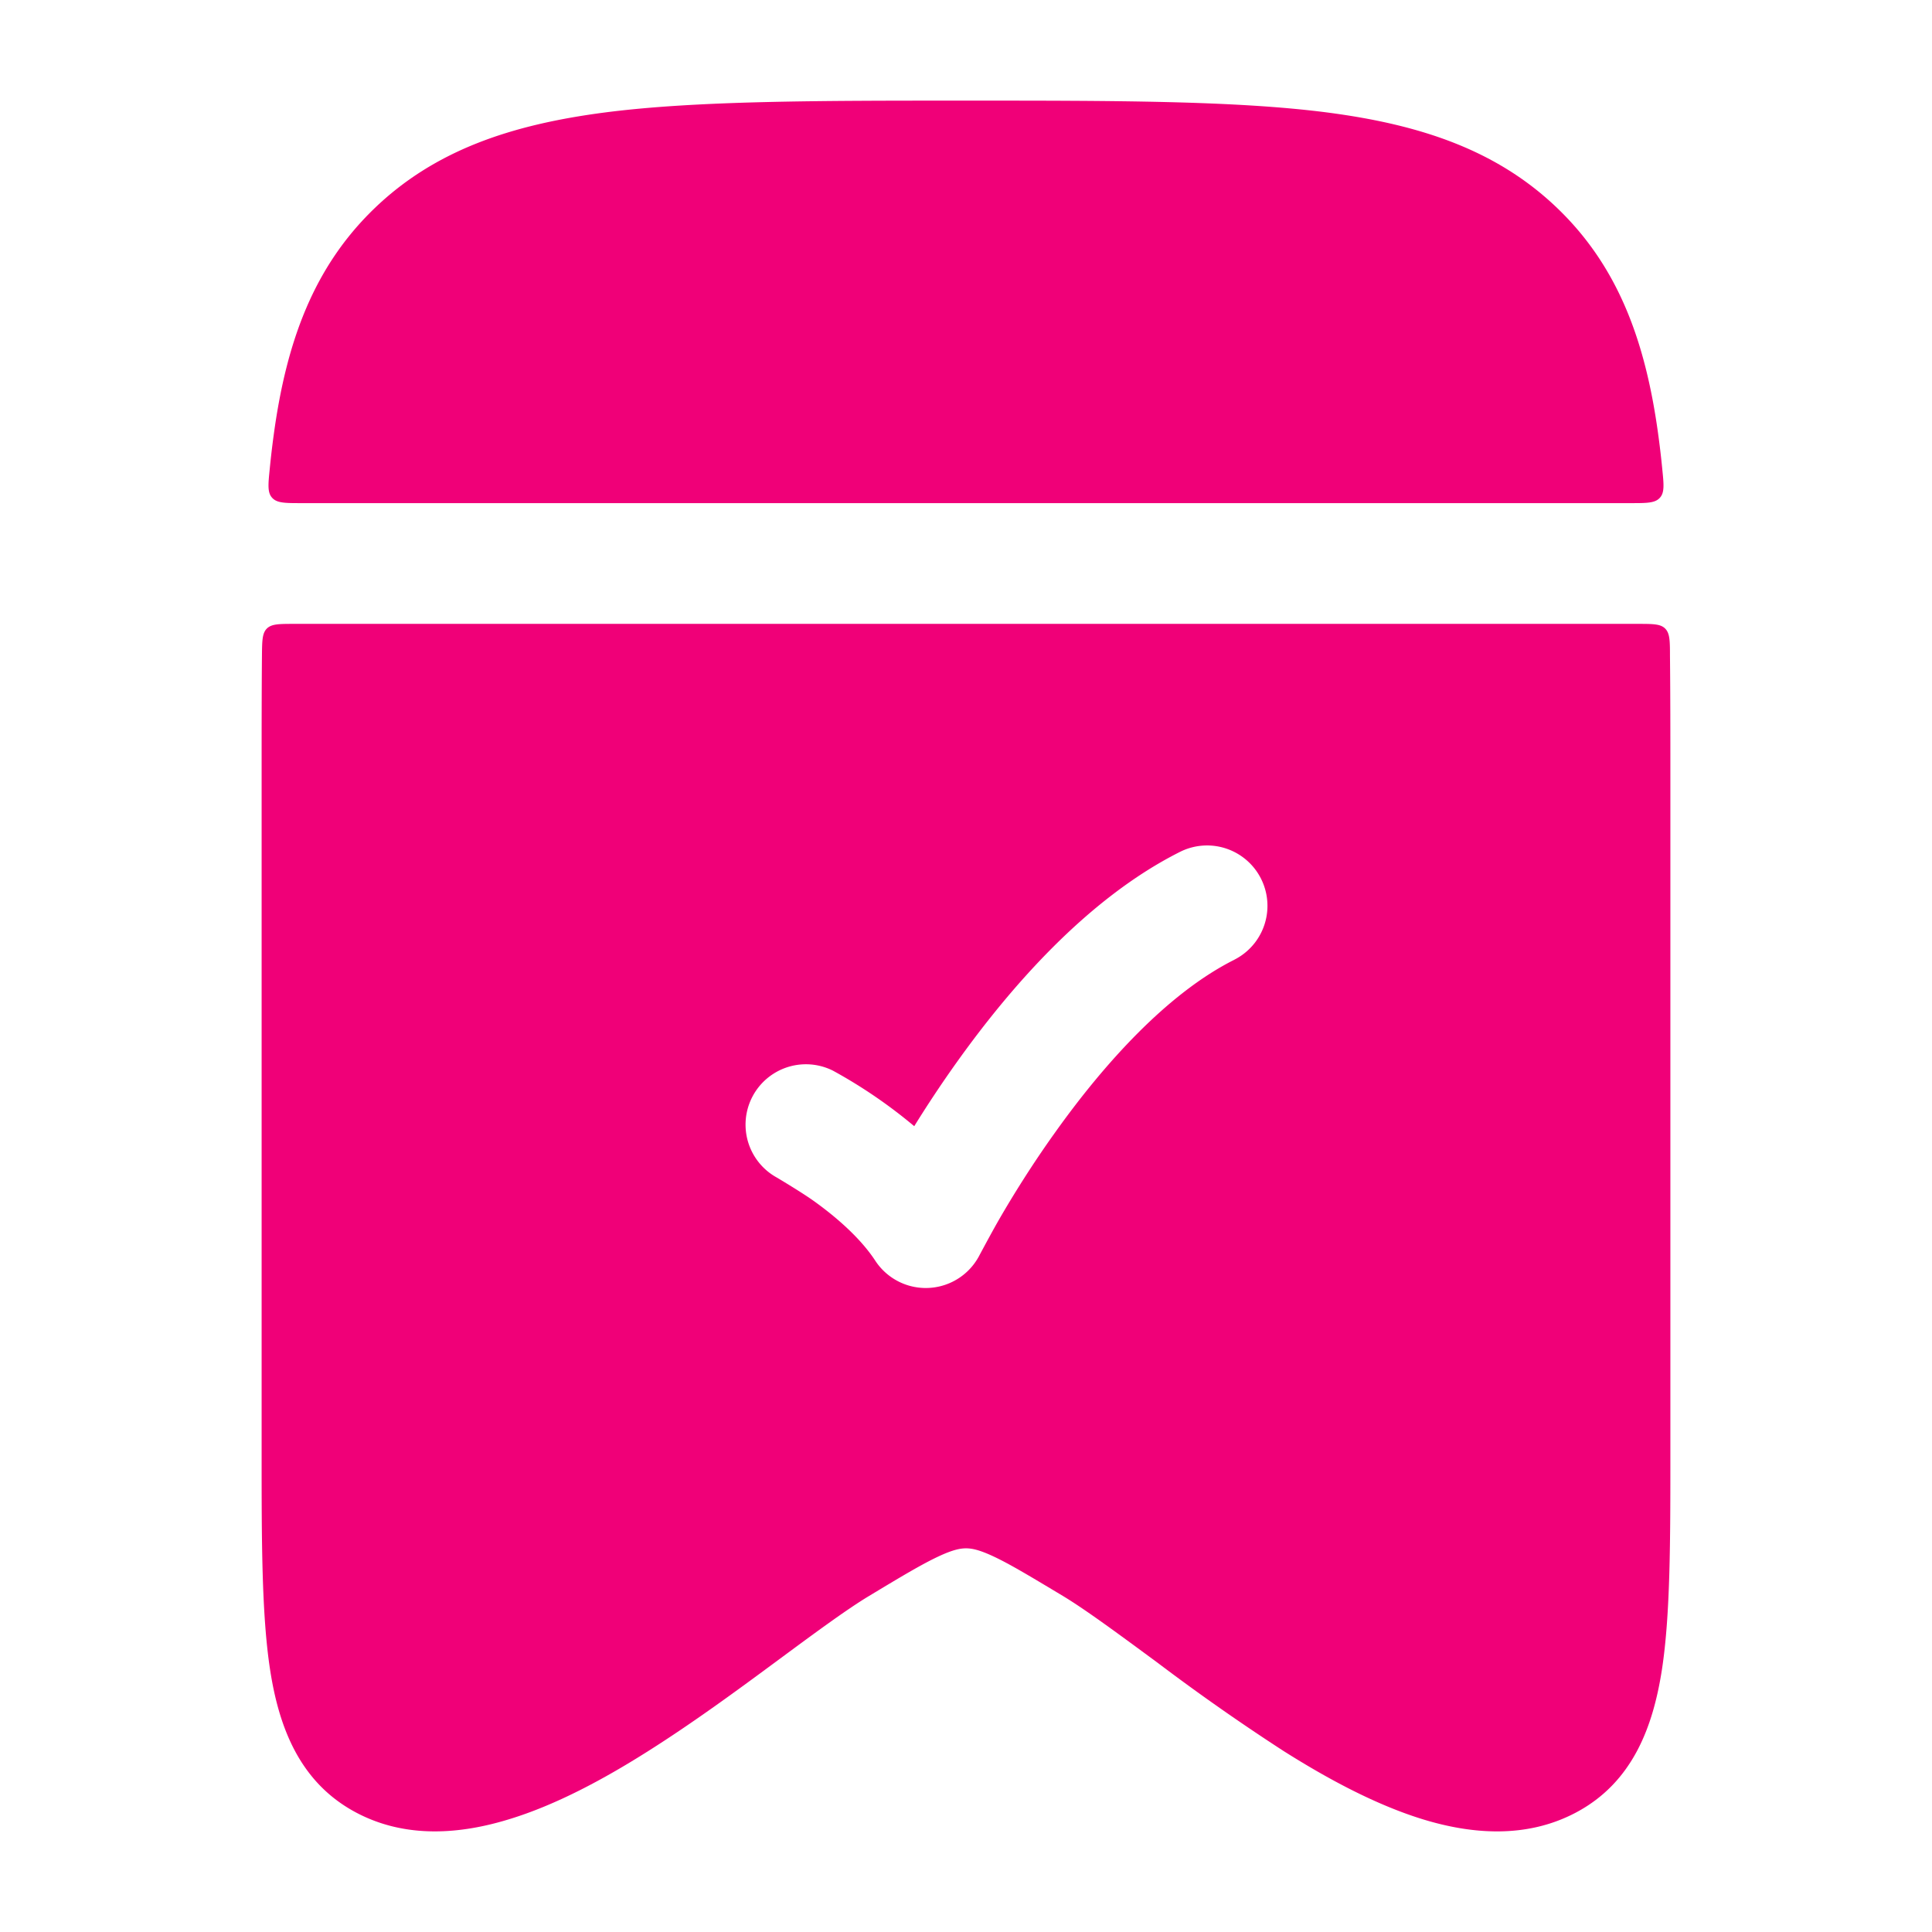 <svg xmlns="http://www.w3.org/2000/svg" width="24" height="24" fill="none"><path fill="#F00078" fill-rule="evenodd" d="M12 1.25c1.84 0 3.348 0 4.485.147 1.168.152 2.114.47 2.864 1.192.753.725 1.089 1.648 1.247 2.786.02.144.038.293.053.448.02.197.03.296-.03.361-.06.066-.16.066-.363.066H3.744c-.202 0-.303 0-.363-.066-.06-.065-.05-.164-.03-.361.015-.155.033-.304.053-.448.158-1.138.494-2.06 1.247-2.786.75-.722 1.696-1.04 2.864-1.192C8.652 1.25 10.16 1.25 12 1.25Zm8.685 6.558c.058.058.06.15.06.336.005.47.005.97.005 1.505v8.397c0 1.097 0 2.01-.105 2.695-.11.709-.363 1.399-1.064 1.773-.626.334-1.313.266-1.896.089-.59-.18-1.19-.504-1.738-.85a26.485 26.485 0 0 1-1.57-1.1c-.463-.341-.89-.657-1.174-.828-.4-.24-.652-.392-.856-.488-.189-.089-.28-.103-.347-.103-.066 0-.158.014-.347.103-.204.096-.457.247-.856.488-.284.17-.711.487-1.174.829-.472.349-1.016.748-1.57 1.098-.548.347-1.148.672-1.738.85-.583.178-1.27.246-1.895-.088-.701-.374-.956-1.064-1.065-1.773-.105-.686-.105-1.598-.105-2.695V9.649c0-.534 0-1.035.004-1.505.002-.185.003-.278.061-.336.059-.058.152-.058.338-.058h16.694c.186 0 .28 0 .338.058Zm-5.35 4.113a.75.75 0 0 0-.67-1.342c-1.17.585-2.133 1.712-2.775 2.61-.205.287-.384.56-.533.801a6.207 6.207 0 0 0-1.01-.69.75.75 0 0 0-.695 1.329c.087.052.336.202.471.3.283.204.573.461.75.732a.75.75 0 0 0 1.298-.075c.042-.078.163-.304.244-.444.163-.282.4-.667.696-1.08.608-.852 1.395-1.726 2.225-2.141Z" clip-rule="evenodd"/></svg>
